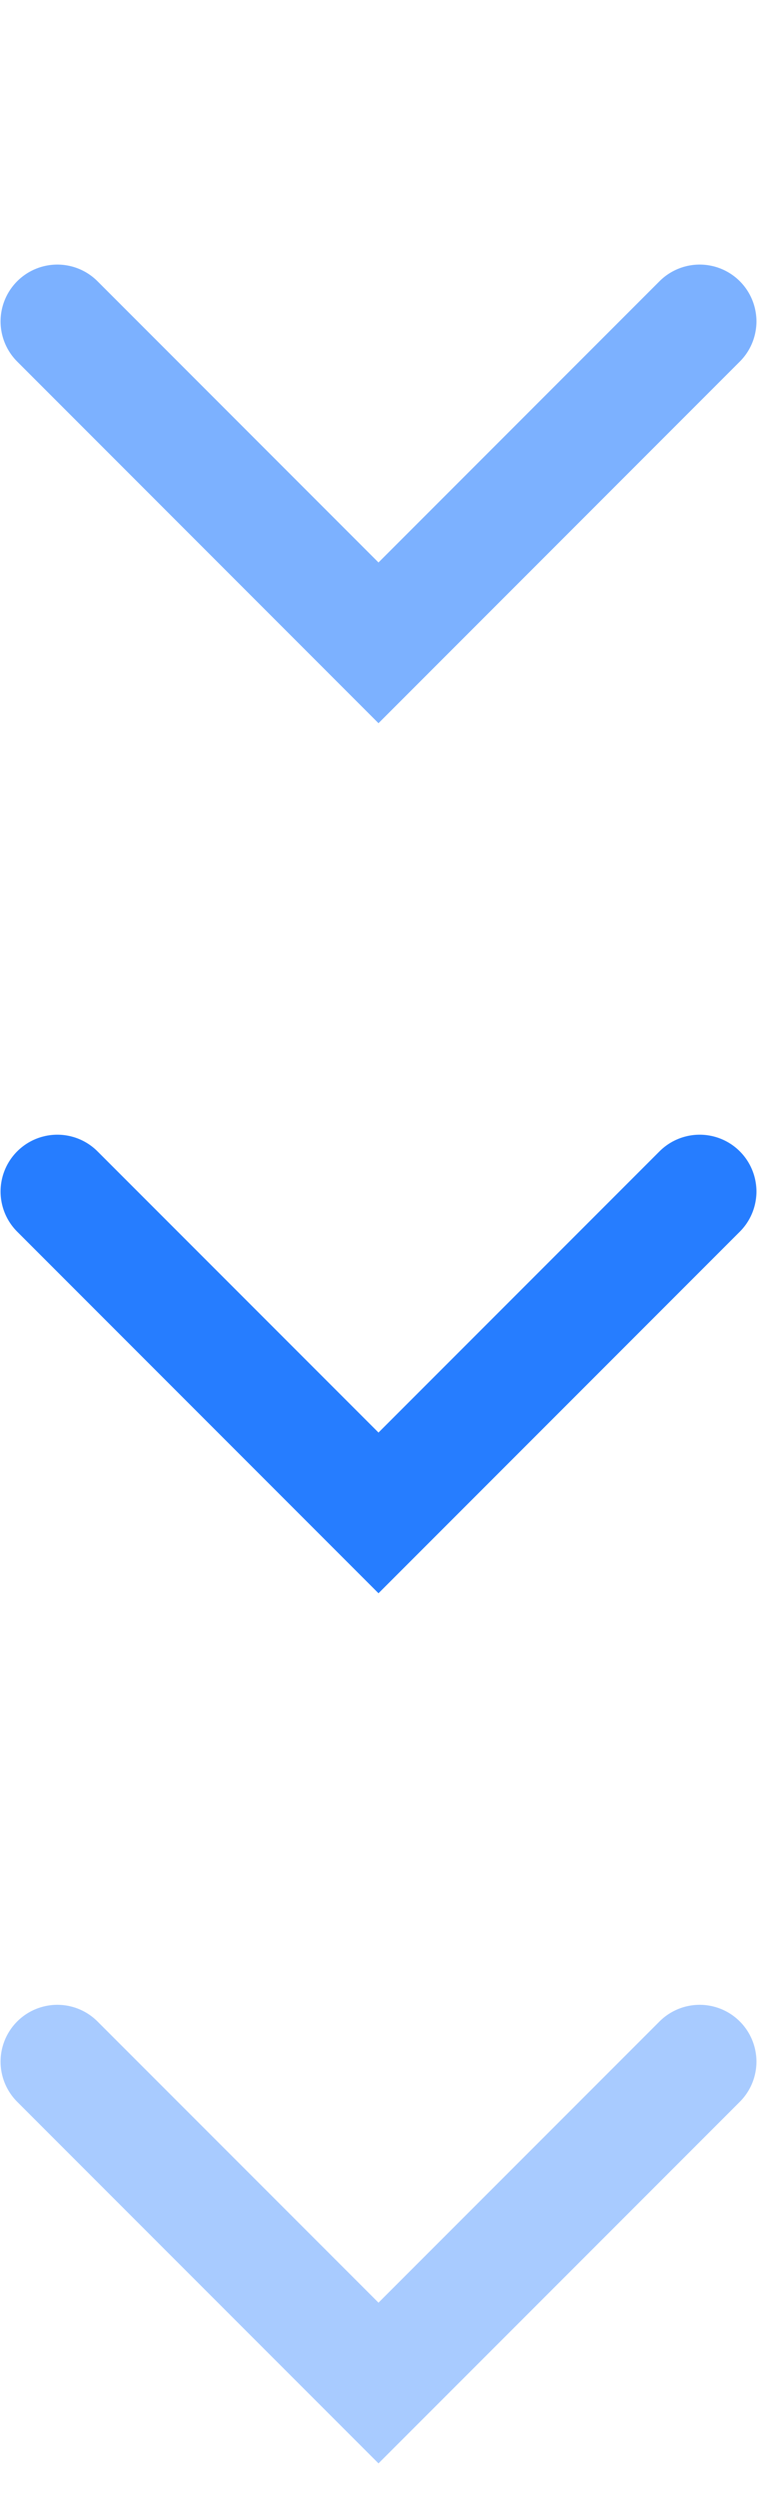 <svg width="20" height="66" viewBox="0 0 20 66" fill="none" xmlns="http://www.w3.org/2000/svg">
<path opacity="0.6" d="M18.485 8.485L10 16.971L1.515 8.485" stroke="#267DFF" stroke-width="3" stroke-linecap="round"/>
<path d="M18.485 31.456L10 39.941L1.515 31.456" stroke="#267DFF" stroke-width="3" stroke-linecap="round"/>
<path opacity="0.4" d="M18.485 54.427L10 62.912L1.515 54.427" stroke="#267DFF" stroke-width="3" stroke-linecap="round"/>
</svg>
